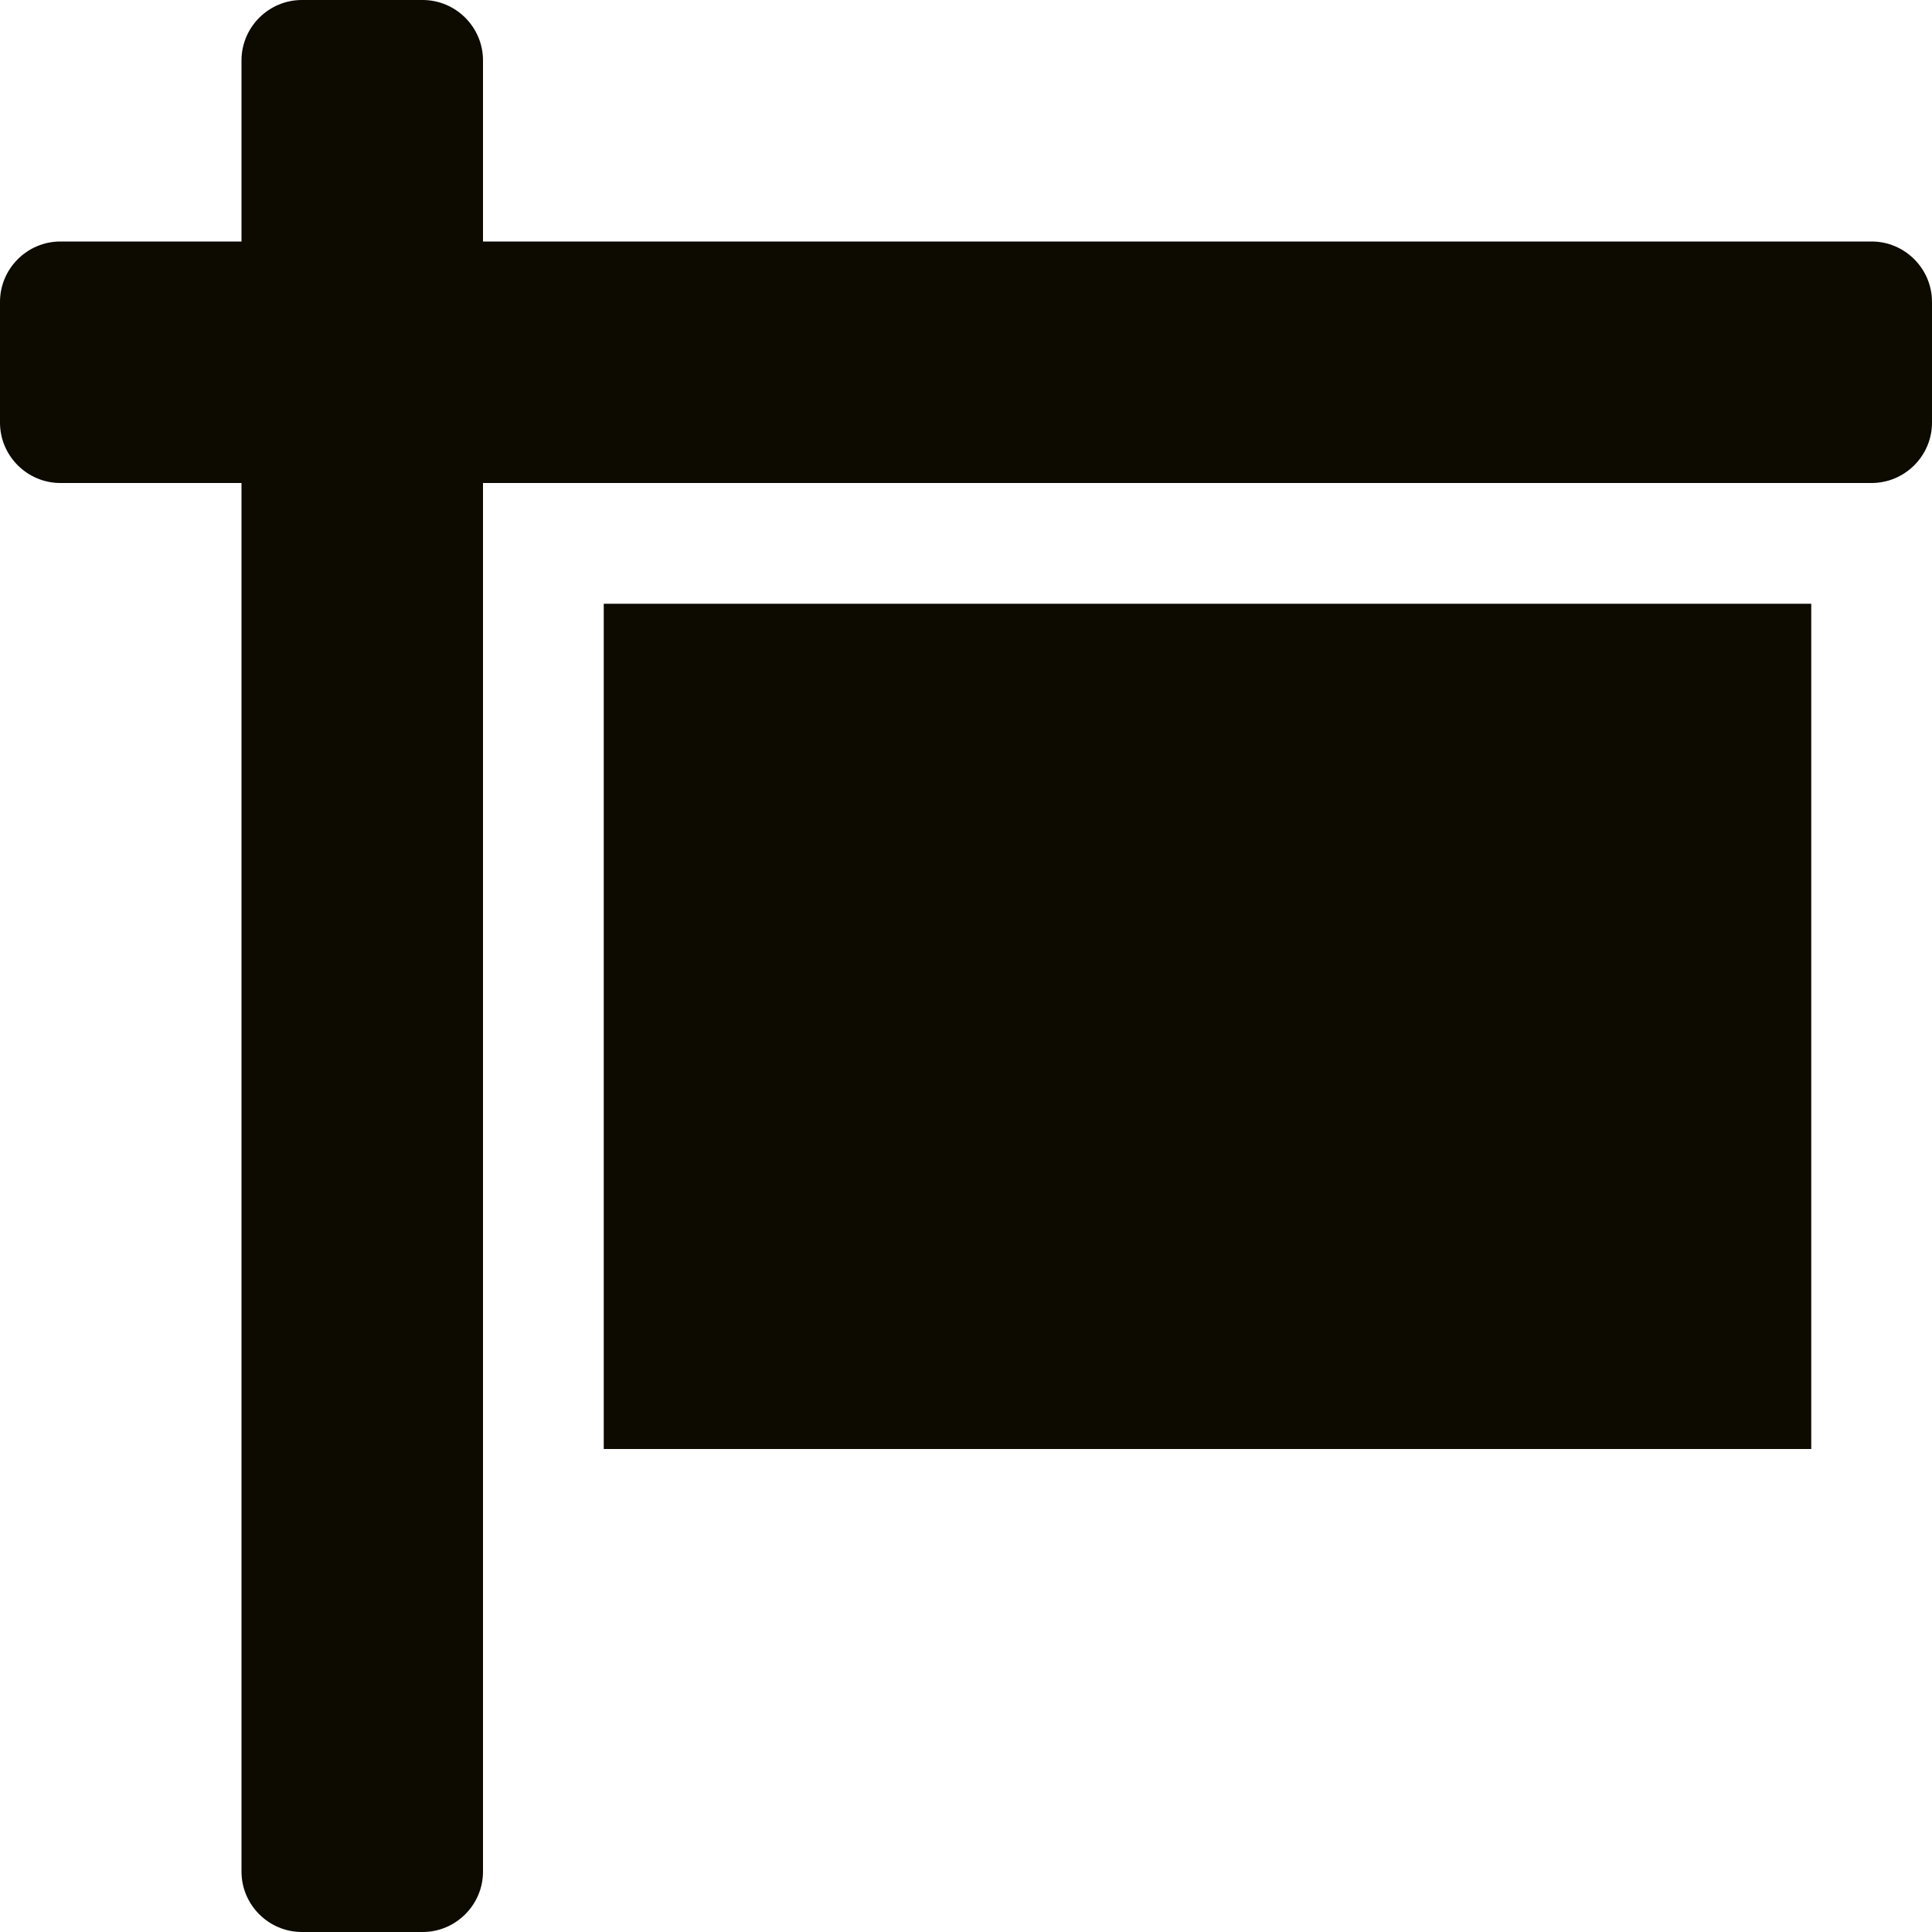 <svg width="48" height="48" viewBox="0 0 48 48" fill="none" xmlns="http://www.w3.org/2000/svg">
<g clip-path="url(#clip0_9202_71057)">
<path d="M46.5 6H12V1.5C12 0.675 11.325 0 10.5 0H7.5C6.675 0 6 0.675 6 1.5V6H1.5C0.675 6 0 6.675 0 7.5V10.5C0 11.325 0.675 12 1.5 12H6V46.5C6 47.325 6.675 48 7.5 48H10.5C11.325 48 12 47.325 12 46.5V12H46.5C47.325 12 48 11.325 48 10.5V7.5C48 6.675 47.325 6 46.5 6ZM15 36H45V15H15V36Z" fill="#0D0A00"/>
</g>
<defs>
<clipPath id="clip0_9202_71057">
<rect width="48" height="48" fill="white"/>
</clipPath>
</defs>
</svg>
